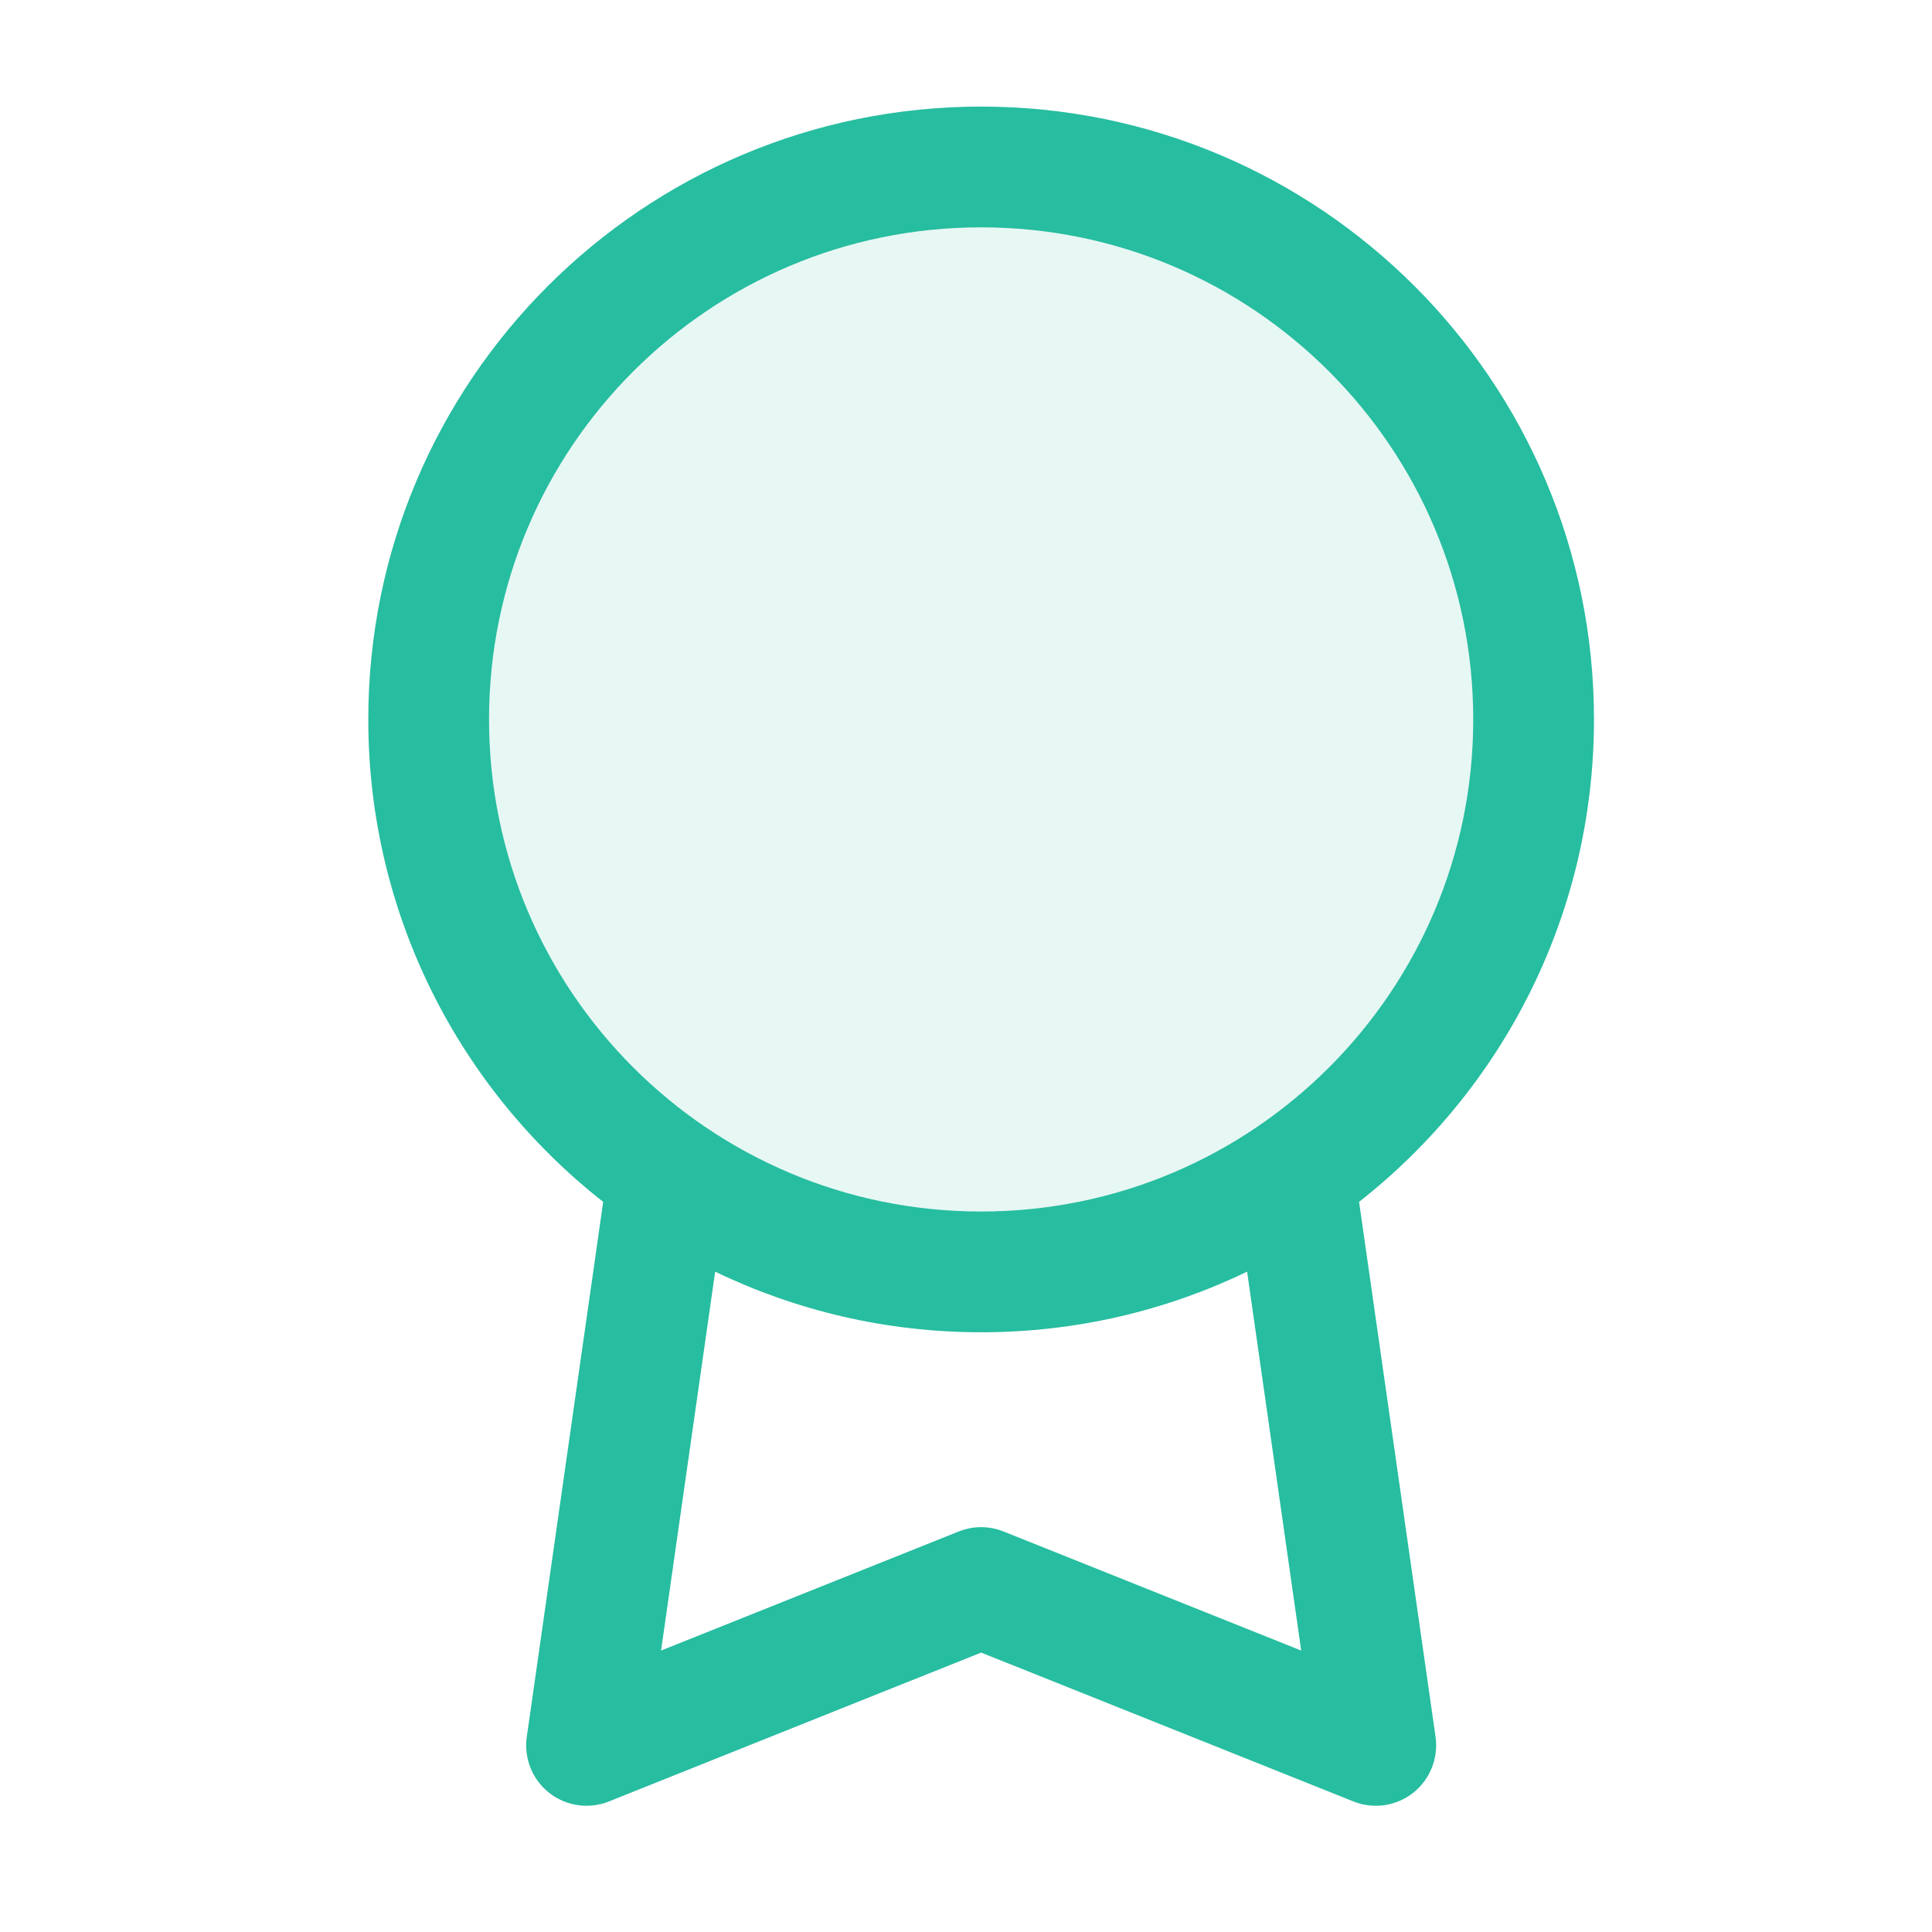 <svg width="24" height="24" viewBox="0 0 24 24" fill="none" xmlns="http://www.w3.org/2000/svg">
<path d="M5.325 8.937C5.325 5.146 8.398 2.074 12.188 2.074C15.978 2.074 19.051 5.146 19.051 8.937C19.051 12.727 15.978 15.8 12.188 15.8C8.398 15.8 5.325 12.727 5.325 8.937Z" fill="#27BDA0" fill-opacity="0.11"/>
<path fill-rule="evenodd" clip-rule="evenodd" d="M12.188 1.324C7.984 1.324 4.575 4.732 4.575 8.937C4.575 11.37 5.717 13.536 7.493 14.93L6.544 21.576C6.506 21.841 6.612 22.106 6.823 22.272C7.033 22.437 7.316 22.478 7.565 22.378L12.188 20.529L16.812 22.378C17.06 22.478 17.343 22.437 17.554 22.272C17.764 22.106 17.87 21.841 17.833 21.576L16.883 14.93C18.66 13.536 19.801 11.37 19.801 8.937C19.801 4.732 16.393 1.324 12.188 1.324ZM15.492 15.797C14.493 16.279 13.372 16.55 12.188 16.55C11.004 16.55 9.884 16.279 8.884 15.797L8.212 20.504L11.909 19.025C12.088 18.953 12.288 18.953 12.467 19.025L16.164 20.504L15.492 15.797ZM6.075 8.937C6.075 5.561 8.812 2.824 12.188 2.824C15.564 2.824 18.301 5.561 18.301 8.937C18.301 12.313 15.564 15.05 12.188 15.05C8.812 15.05 6.075 12.313 6.075 8.937Z" fill="#27BDA0"/>
</svg>
